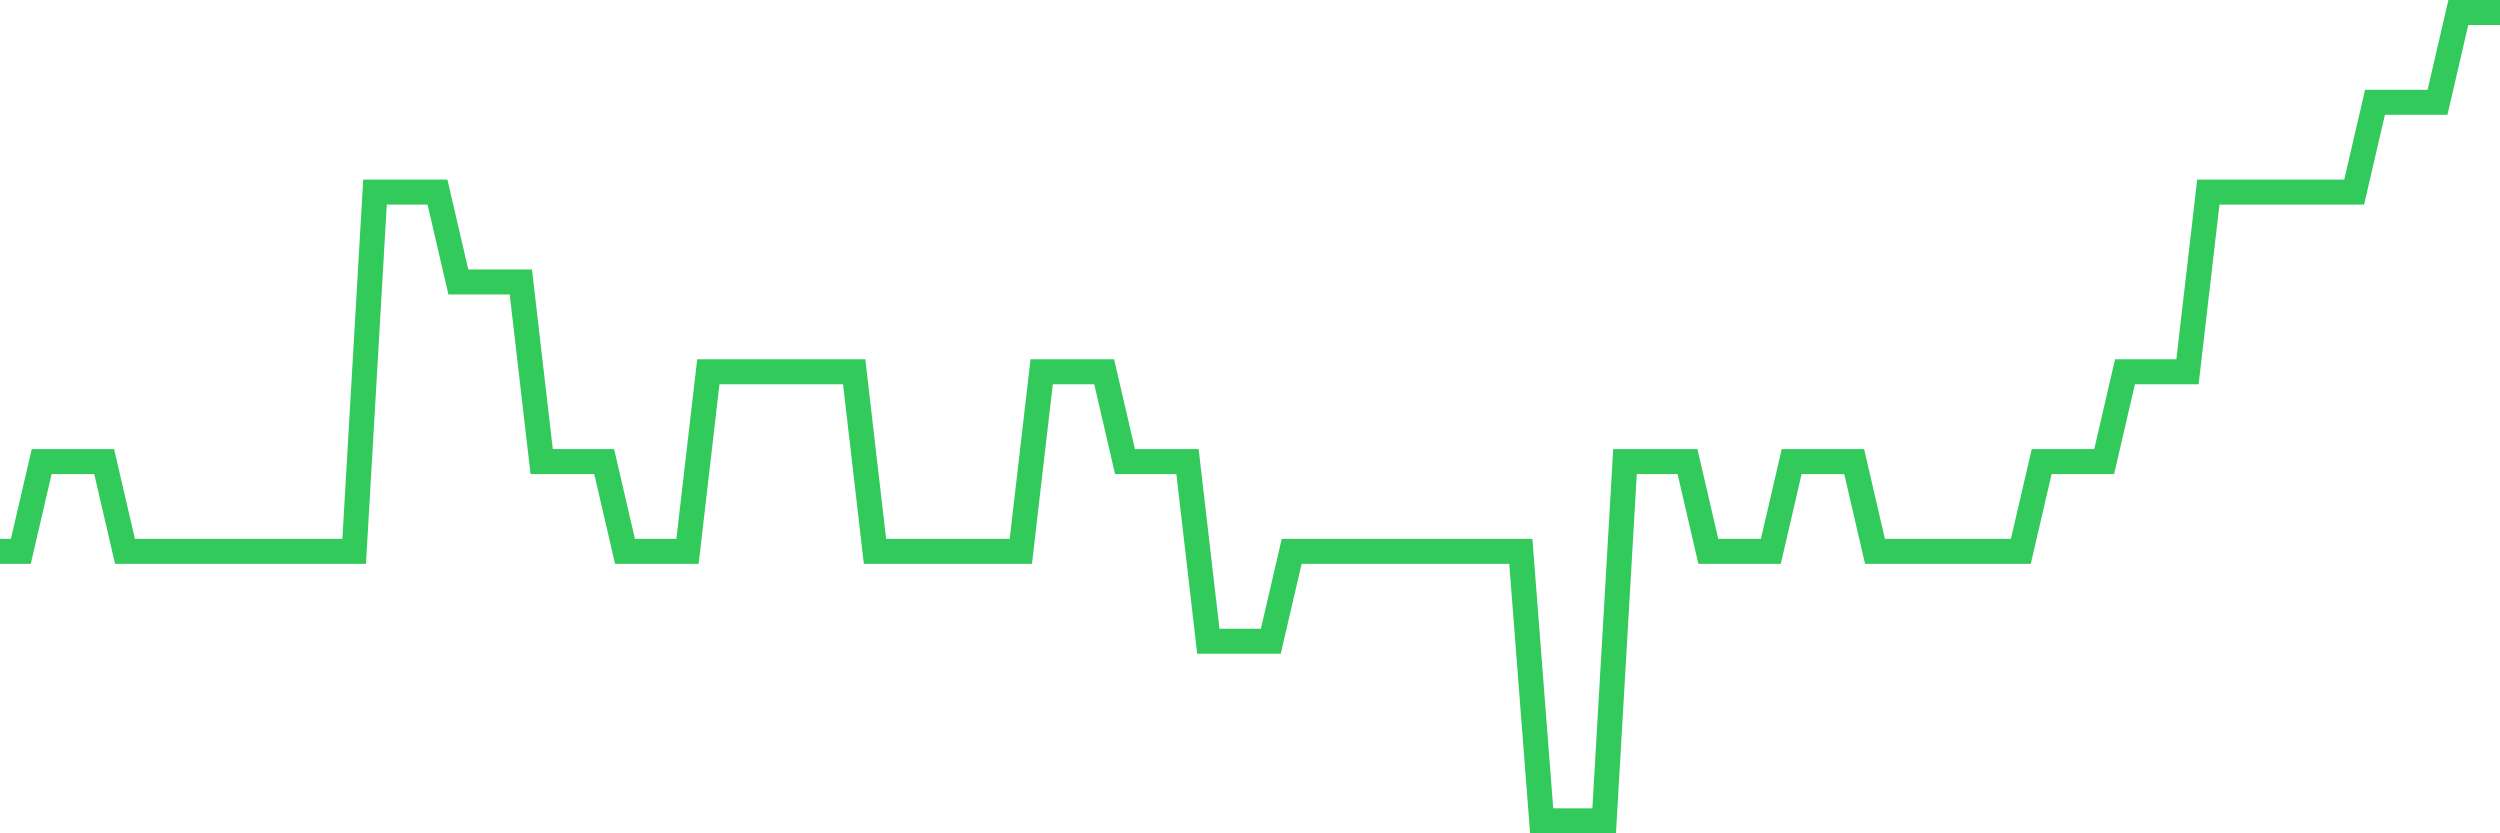 <svg
  xmlns="http://www.w3.org/2000/svg"
  xmlns:xlink="http://www.w3.org/1999/xlink"
  width="120"
  height="40"
  viewBox="0 0 120 40"
  preserveAspectRatio="none"
>
  <polyline
    points="0,26.467 1,26.467 2,22.156 3,22.156 4,22.156 5,22.156 6,26.467 7,26.467 8,26.467 9,26.467 10,26.467 11,26.467 12,26.467 13,26.467 14,26.467 15,26.467 16,26.467 17,26.467 18,9.222 19,9.222 20,9.222 21,9.222 22,13.533 23,13.533 24,13.533 25,13.533 26,22.156 27,22.156 28,22.156 29,22.156 30,26.467 31,26.467 32,26.467 33,26.467 34,17.844 35,17.844 36,17.844 37,17.844 38,17.844 39,17.844 40,17.844 41,17.844 42,26.467 43,26.467 44,26.467 45,26.467 46,26.467 47,26.467 48,26.467 49,26.467 50,17.844 51,17.844 52,17.844 53,17.844 54,22.156 55,22.156 56,22.156 57,22.156 58,30.778 59,30.778 60,30.778 61,30.778 62,26.467 63,26.467 64,26.467 65,26.467 66,26.467 67,26.467 68,26.467 69,26.467 70,26.467 71,26.467 72,26.467 73,26.467 74,39.4 75,39.4 76,39.4 77,39.4 78,22.156 79,22.156 80,22.156 81,22.156 82,26.467 83,26.467 84,26.467 85,26.467 86,22.156 87,22.156 88,22.156 89,22.156 90,26.467 91,26.467 92,26.467 93,26.467 94,26.467 95,26.467 96,26.467 97,26.467 98,22.156 99,22.156 100,22.156 101,22.156 102,17.844 103,17.844 104,17.844 105,17.844 106,9.222 107,9.222 108,9.222 109,9.222 110,9.222 111,9.222 112,9.222 113,9.222 114,4.911 115,4.911 116,4.911 117,4.911 118,0.6 119,0.6 120,0.6"
    fill="none"
    stroke="#32ca5b"
    stroke-width="1.2"
  >
  </polyline>
</svg>